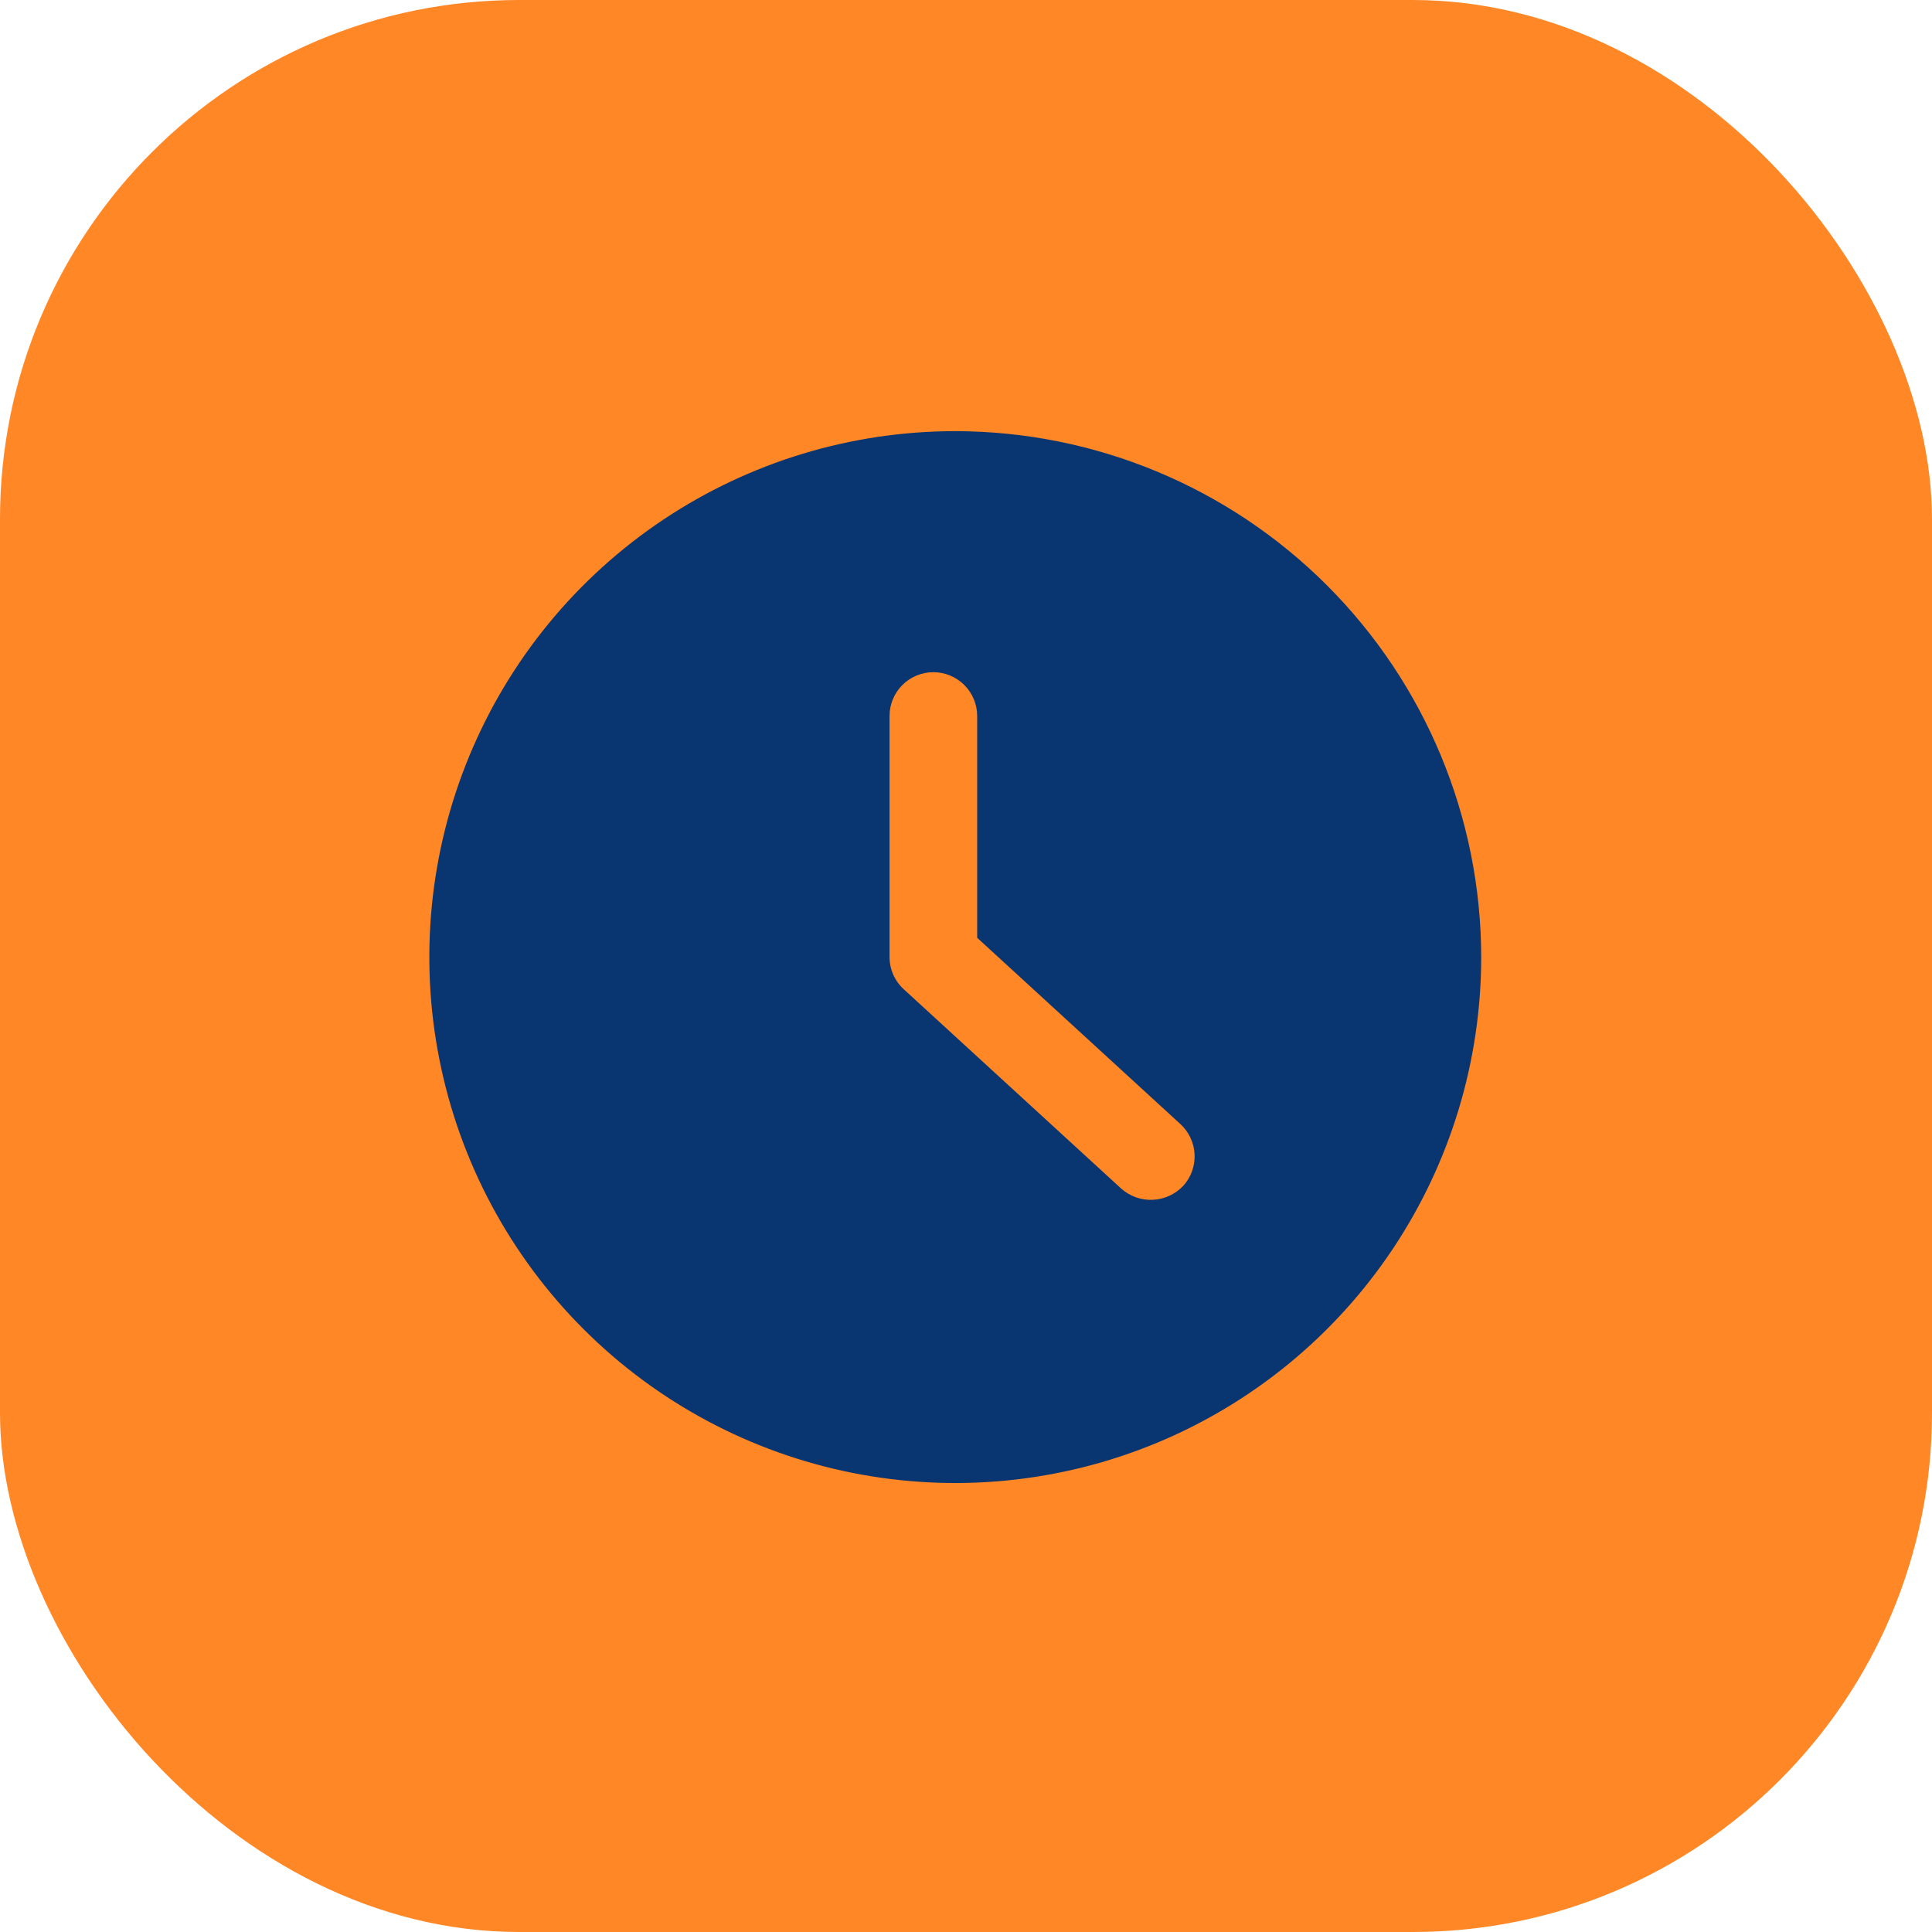 <svg width="90" height="90" viewBox="0 0 90 90" fill="none" xmlns="http://www.w3.org/2000/svg">
<rect width="90" height="90" rx="24.184" fill="#FF8726"/>
<path d="M44.5 20.085C39.654 20.085 34.917 21.522 30.889 24.214C26.86 26.906 23.719 30.732 21.865 35.209C20.011 39.686 19.525 44.612 20.471 49.364C21.416 54.117 23.75 58.482 27.176 61.909C30.602 65.335 34.968 67.669 39.72 68.614C44.473 69.559 49.399 69.074 53.876 67.22C58.352 65.365 62.179 62.225 64.871 58.196C67.563 54.167 69 49.43 69 44.585C68.993 38.089 66.409 31.861 61.816 27.268C57.223 22.675 50.996 20.092 44.5 20.085V20.085ZM55.117 55.244C54.746 55.636 54.238 55.868 53.7 55.892C53.161 55.916 52.635 55.729 52.232 55.371L42.107 46.089C41.897 45.899 41.729 45.667 41.614 45.408C41.499 45.148 41.438 44.868 41.438 44.585V33.355C41.438 32.814 41.653 32.295 42.035 31.912C42.418 31.529 42.938 31.314 43.479 31.314C44.021 31.314 44.54 31.529 44.923 31.912C45.306 32.295 45.521 32.814 45.521 33.355V43.686L54.982 52.359C55.181 52.54 55.342 52.758 55.456 53.001C55.57 53.244 55.636 53.507 55.648 53.775C55.66 54.043 55.62 54.311 55.529 54.563C55.438 54.816 55.298 55.048 55.117 55.246V55.244Z" fill="#093571"/>
</svg>

